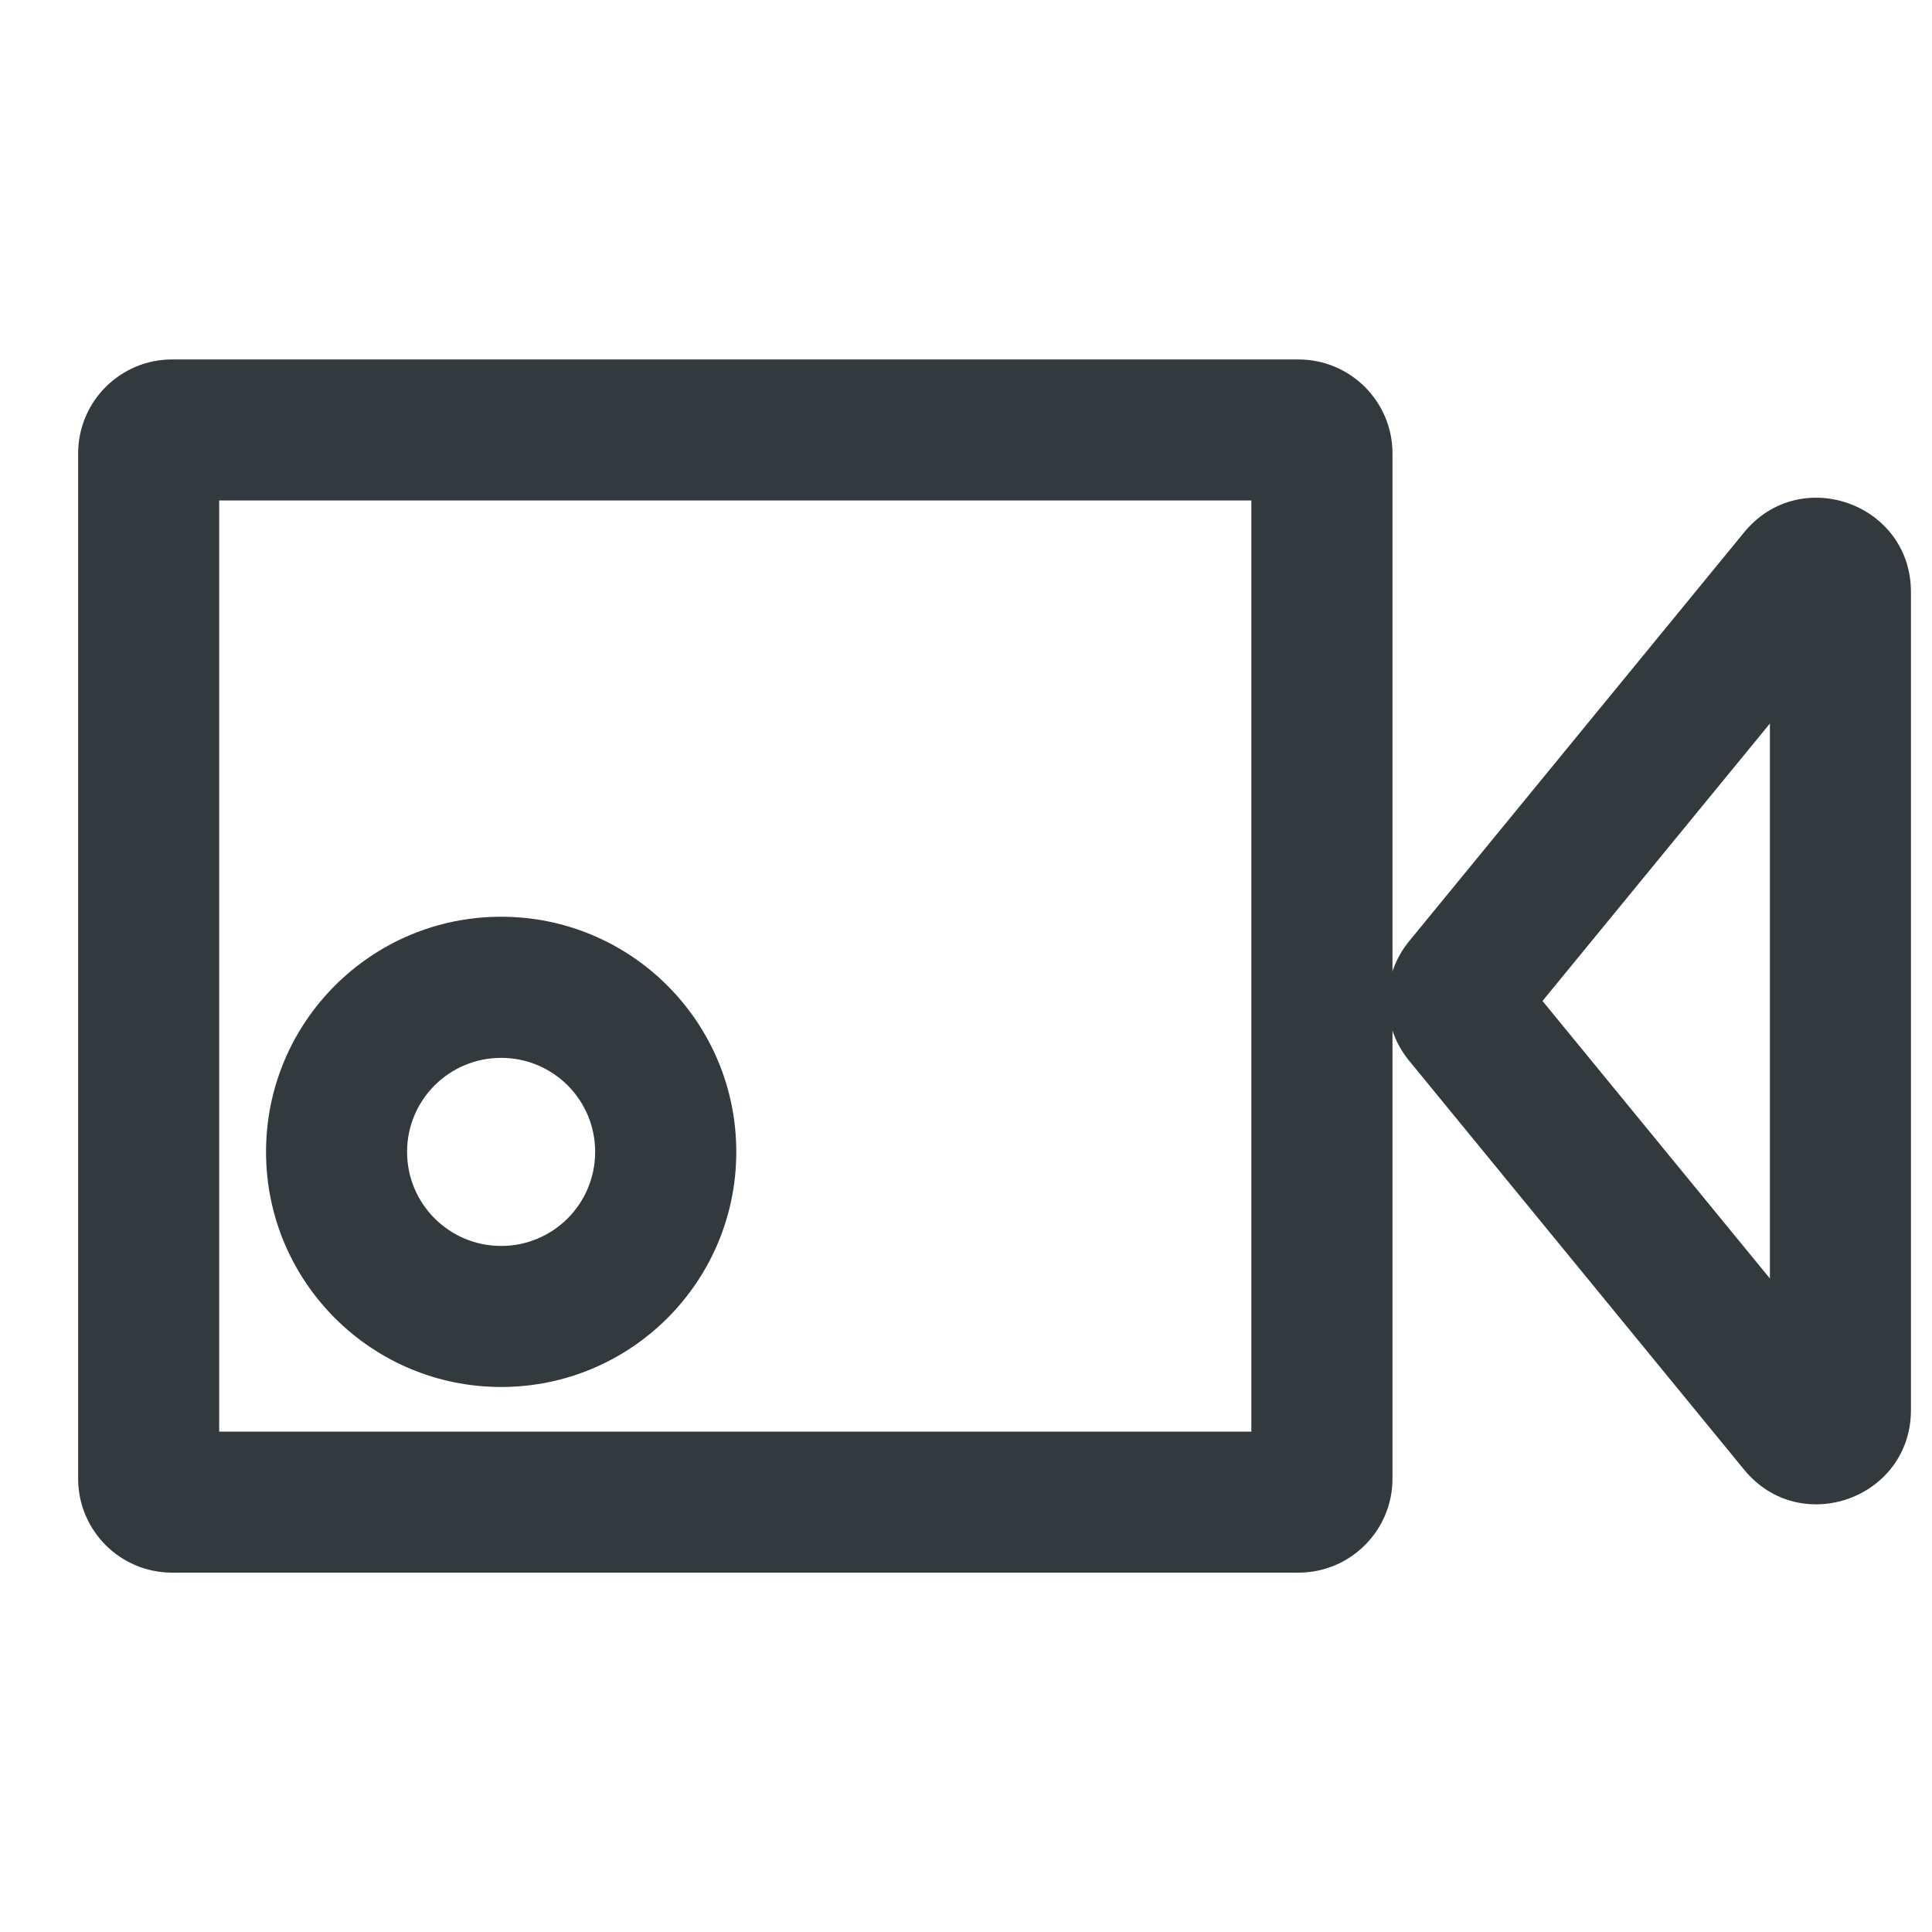 <svg width="20" height="20" viewBox="0 0 20 20" fill="none" xmlns="http://www.w3.org/2000/svg">
<g clip-path="url(#clip0_7004_32569)">
<path fill-rule="evenodd" clip-rule="evenodd" d="M18.322 7.49L15.968 10.362L18.322 13.235L18.322 7.49ZM19.782 6.128C19.782 5.213 18.635 4.803 18.055 5.511L14.586 9.745C14.292 10.104 14.292 10.62 14.586 10.979L18.055 15.214C18.635 15.922 19.782 15.512 19.782 14.597L19.782 6.128Z" fill="#323A3D"/>
<path fill-rule="evenodd" clip-rule="evenodd" d="M2.269 5.181V14.82H12.954V5.181H2.269ZM1.782 3.721C1.244 3.721 0.809 4.157 0.809 4.694V15.307C0.809 15.844 1.244 16.28 1.782 16.28H13.441C13.979 16.28 14.415 15.844 14.415 15.307V4.694C14.415 4.157 13.979 3.721 13.441 3.721H1.782Z" fill="#323A3D"/>
<path fill-rule="evenodd" clip-rule="evenodd" d="M5.188 12.898C5.726 12.898 6.161 12.462 6.161 11.924C6.161 11.386 5.726 10.951 5.188 10.951C4.65 10.951 4.214 11.386 4.214 11.924C4.214 12.462 4.65 12.898 5.188 12.898ZM5.188 14.358C6.532 14.358 7.622 13.268 7.622 11.924C7.622 10.58 6.532 9.49 5.188 9.49C3.844 9.49 2.754 10.58 2.754 11.924C2.754 13.268 3.844 14.358 5.188 14.358Z" fill="#323A3D"/>
</g>
<defs>
<clipPath id="clip0_7004_32569">
<rect width="20" height="20" fill="white"/>
</clipPath>
</defs>
</svg>
